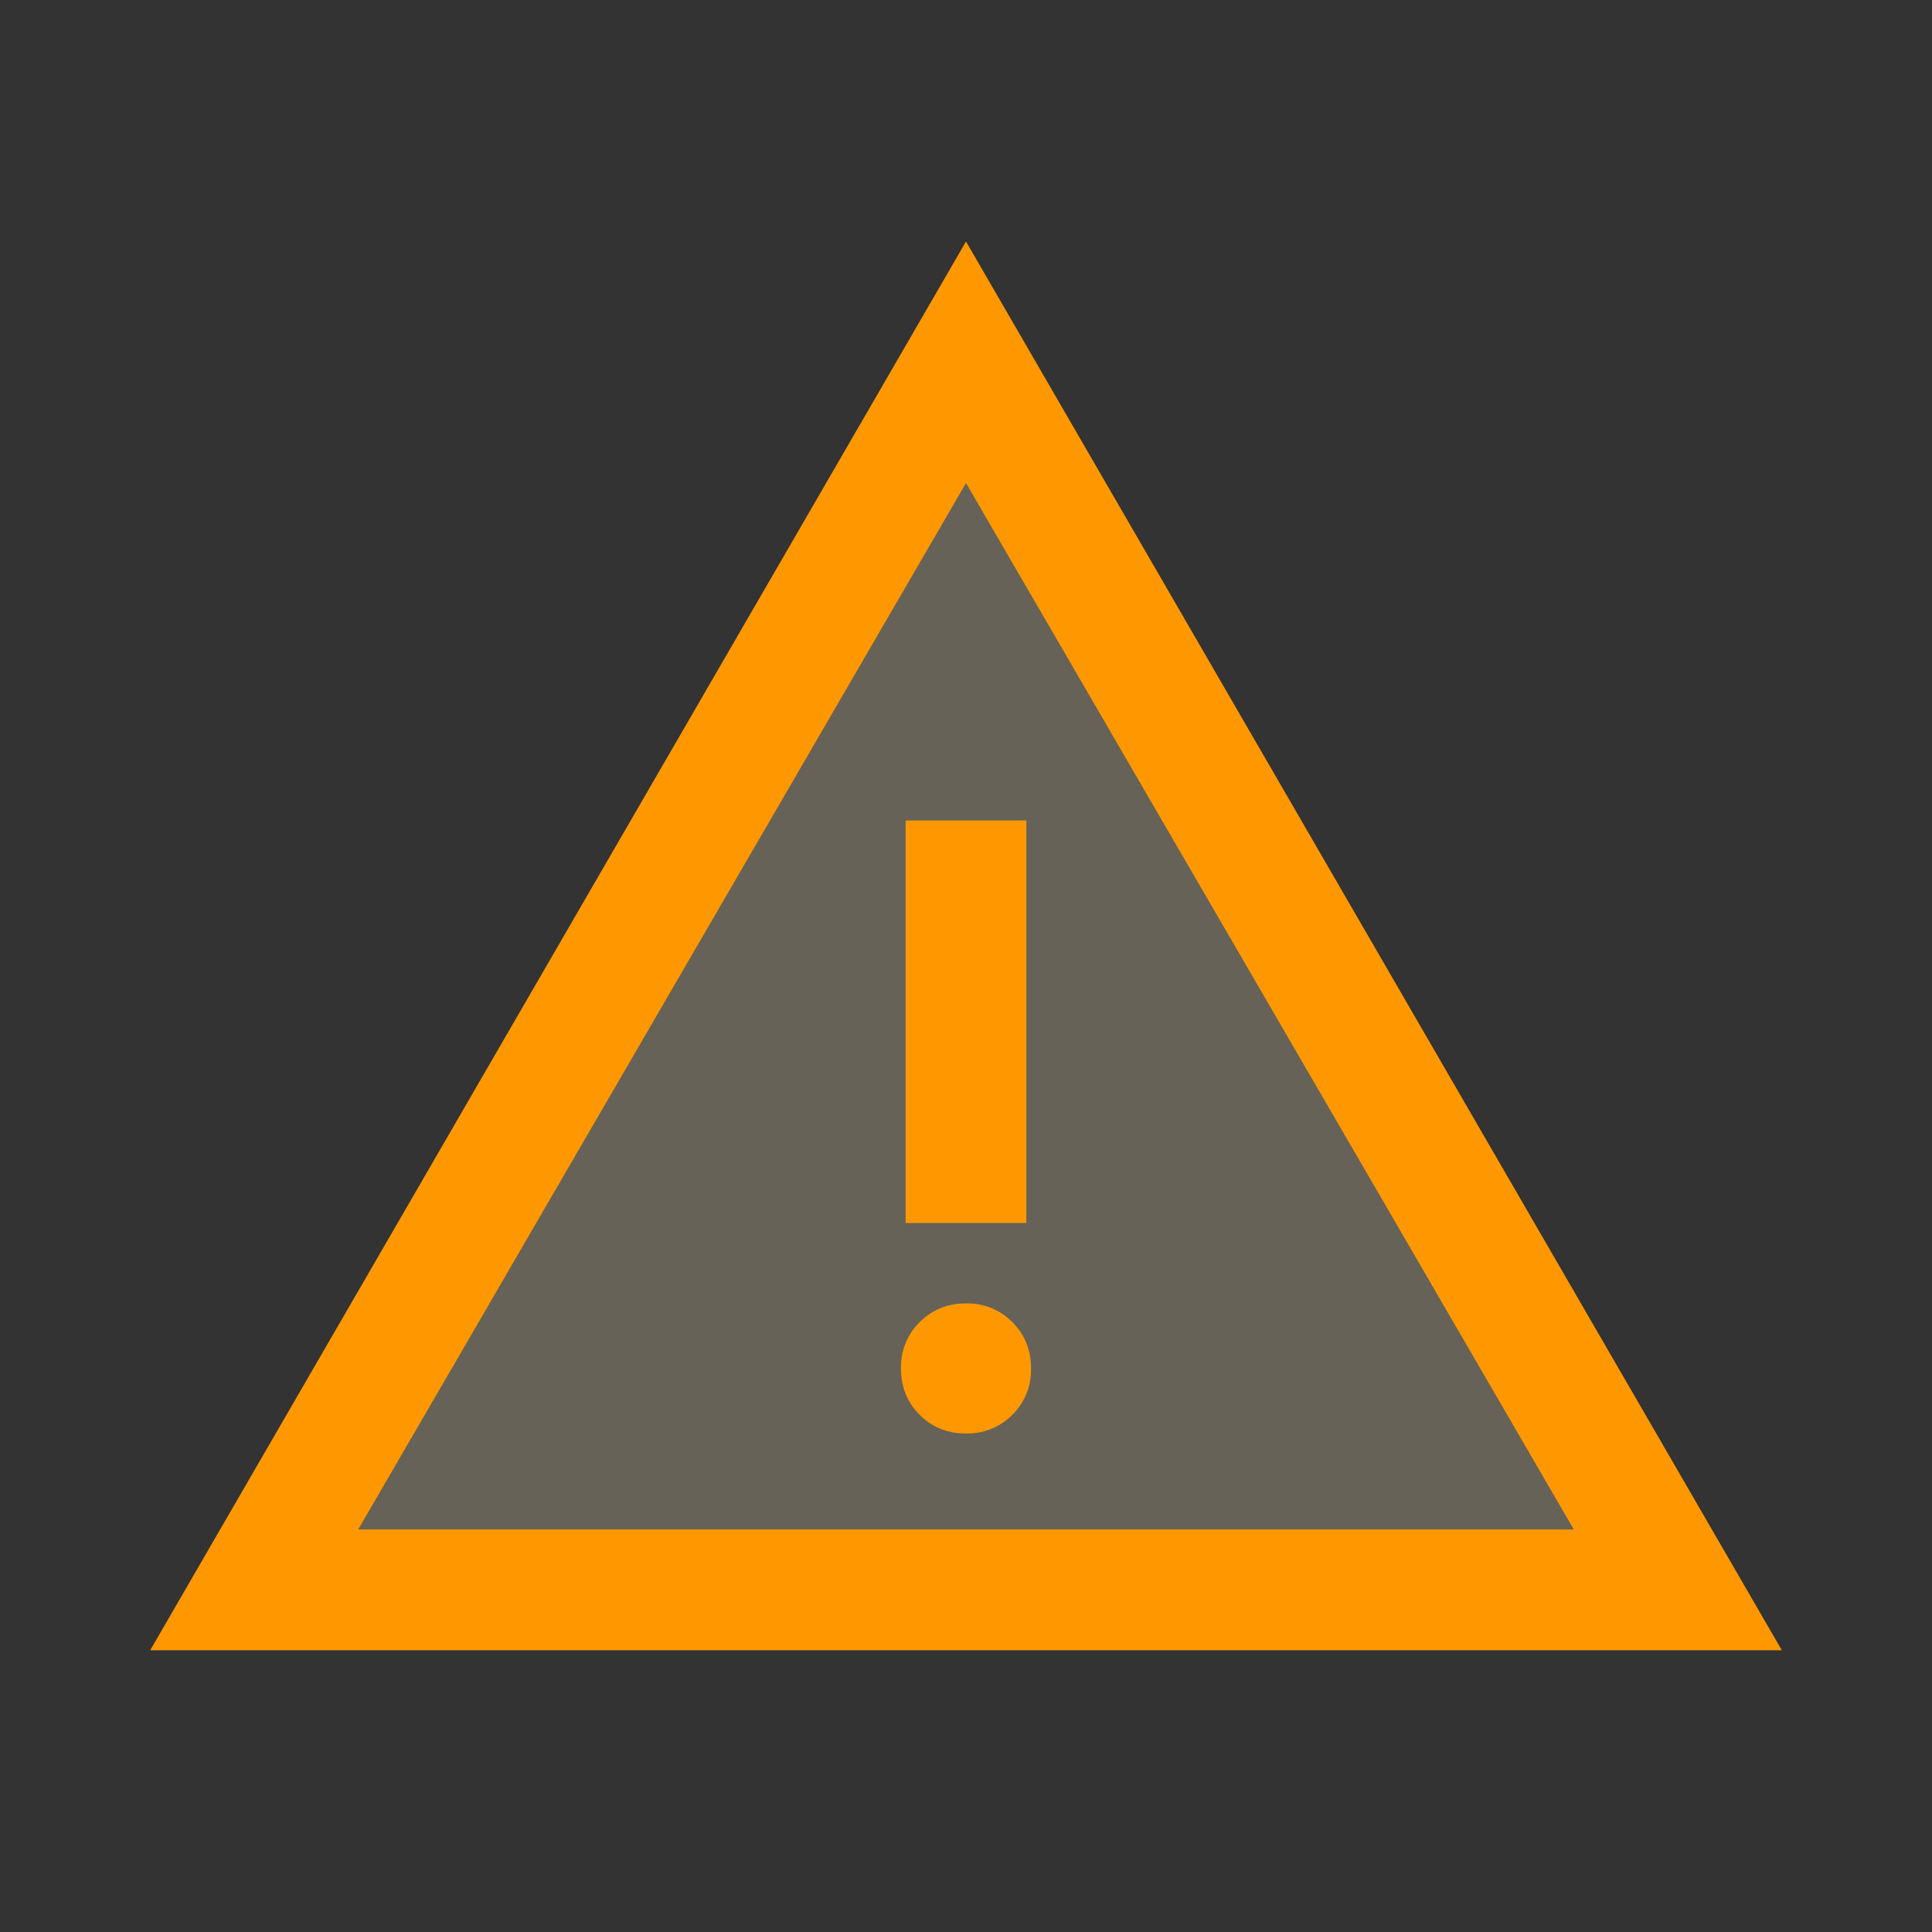 <svg width="20" height="20" viewBox="0 0 20 20" fill="none" xmlns="http://www.w3.org/2000/svg"><rect x="0" y="0" width="20" height="20" fill="#333333" stroke="none"/><mask id="a" style="mask-type:alpha" maskUnits="userSpaceOnUse" x="0" y="0" width="20" height="20"><path fill="#D9D9D9" d="M0 0h20v20H0z"/></mask><g mask="url(#a)"><path d="M5.5 11 10 3.5l7.5 13h-15l3-5.5Z" fill="#FFF2C5" fill-opacity=".25"/><path d="M1.555 17.083 10 2.5l8.445 14.583H1.555Zm2.153-1.25h12.584L10 5 3.708 15.833ZM10 14.84c.19 0 .35-.065.48-.194a.651.651 0 0 0 .193-.48c0-.19-.064-.35-.193-.479a.651.651 0 0 0-.48-.194c-.19 0-.35.065-.48.194a.651.651 0 0 0-.193.48c0 .19.064.35.194.48.129.128.288.193.48.193Zm-.625-2.18h1.25V8.494h-1.25v4.166Z" fill="#FF9800"/></g></svg>